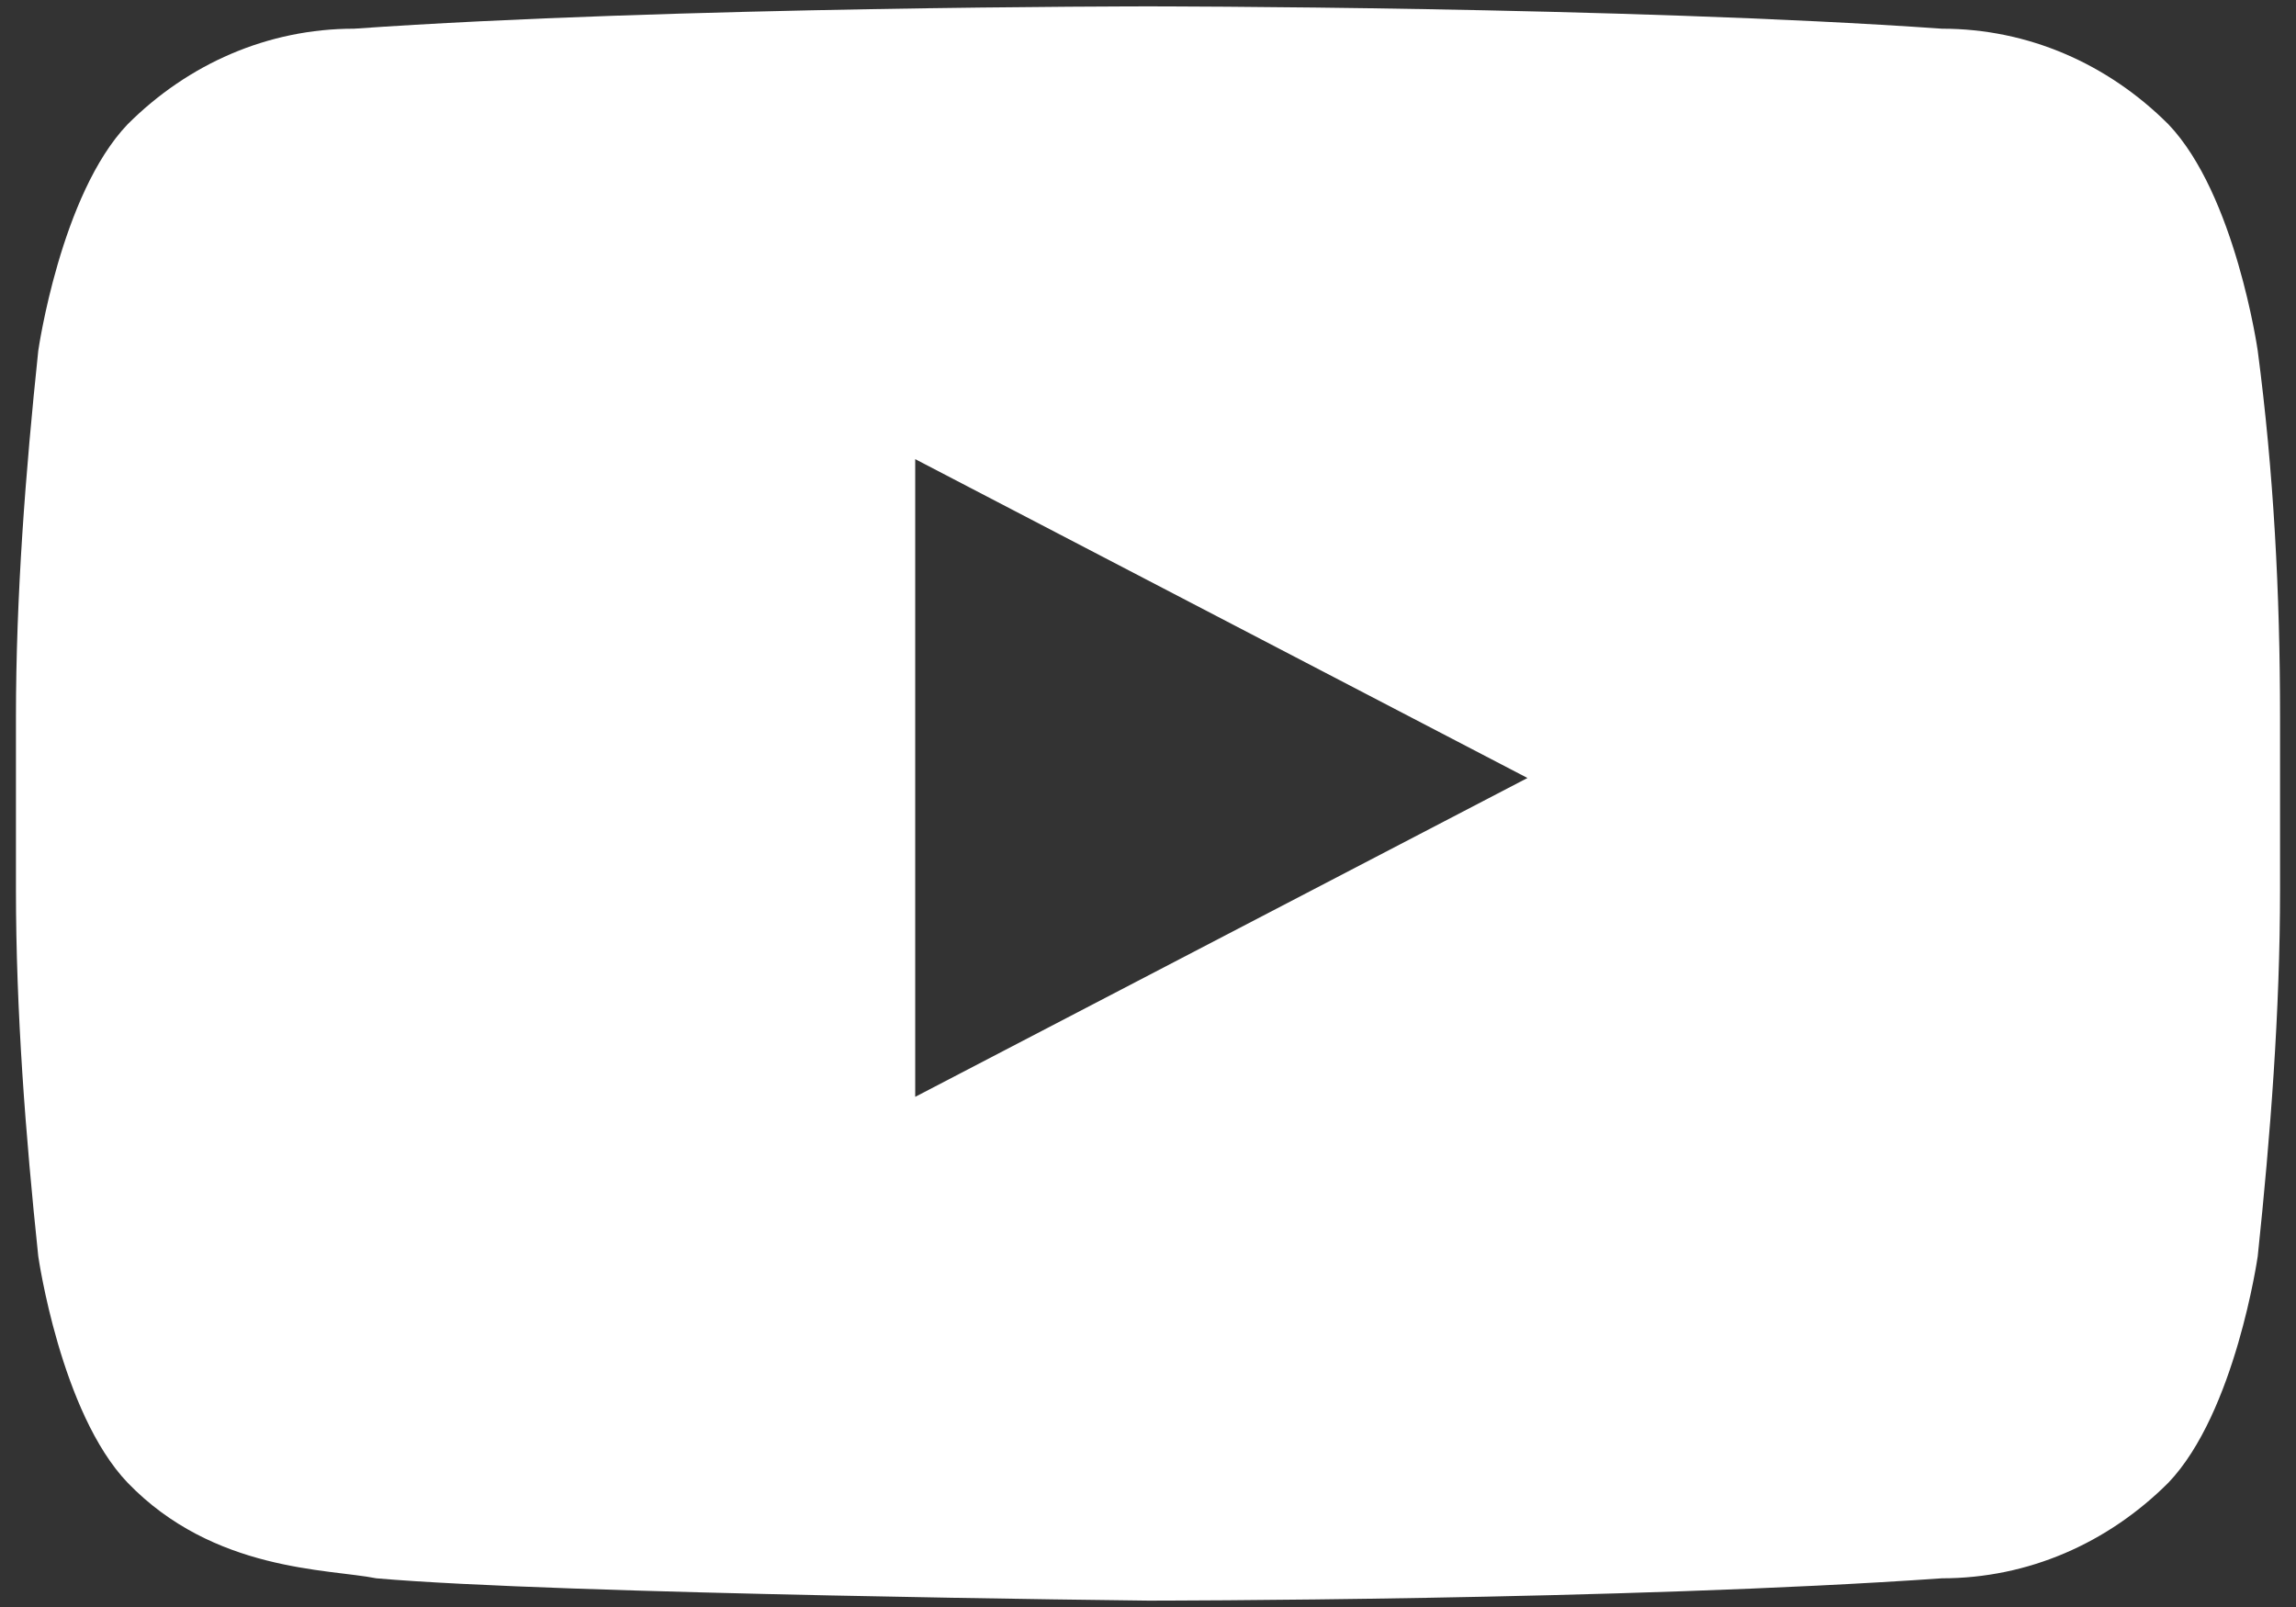 <svg xmlns="http://www.w3.org/2000/svg" width="72" height="50.4" viewBox="0 0 72 50.4"><rect x="0" y="0" width="72" height="50.4" fill="#333333" stroke="none"/><title>social_youtube</title><path d="M70.8 11s-.7-4.9-2.8-7.1c-1.9-1.9-4.4-3-7.1-3C50.9.2 36 .2 36 .2S21.1.2 11.1.9C8.4.9 5.9 2 4 3.9 1.9 6.1 1.2 11 1.2 11 .8 14.8.5 18.7.5 22.5v5.4c0 3.8.3 7.7.7 11.5 0 0 .7 4.9 2.8 7.1 2.7 2.8 6.3 2.7 7.8 3 5.7.5 24.2.7 24.2.7s14.9 0 24.9-.7c2.7 0 5.2-1.1 7.1-3 2.1-2.2 2.8-7.1 2.8-7.1.4-3.8.7-7.7.7-11.5v-5.4c0-3.9-.2-7.7-.7-11.5zM28.7 34.4v-20l19.2 10-19.2 10z" fill="#fff"/></svg>
